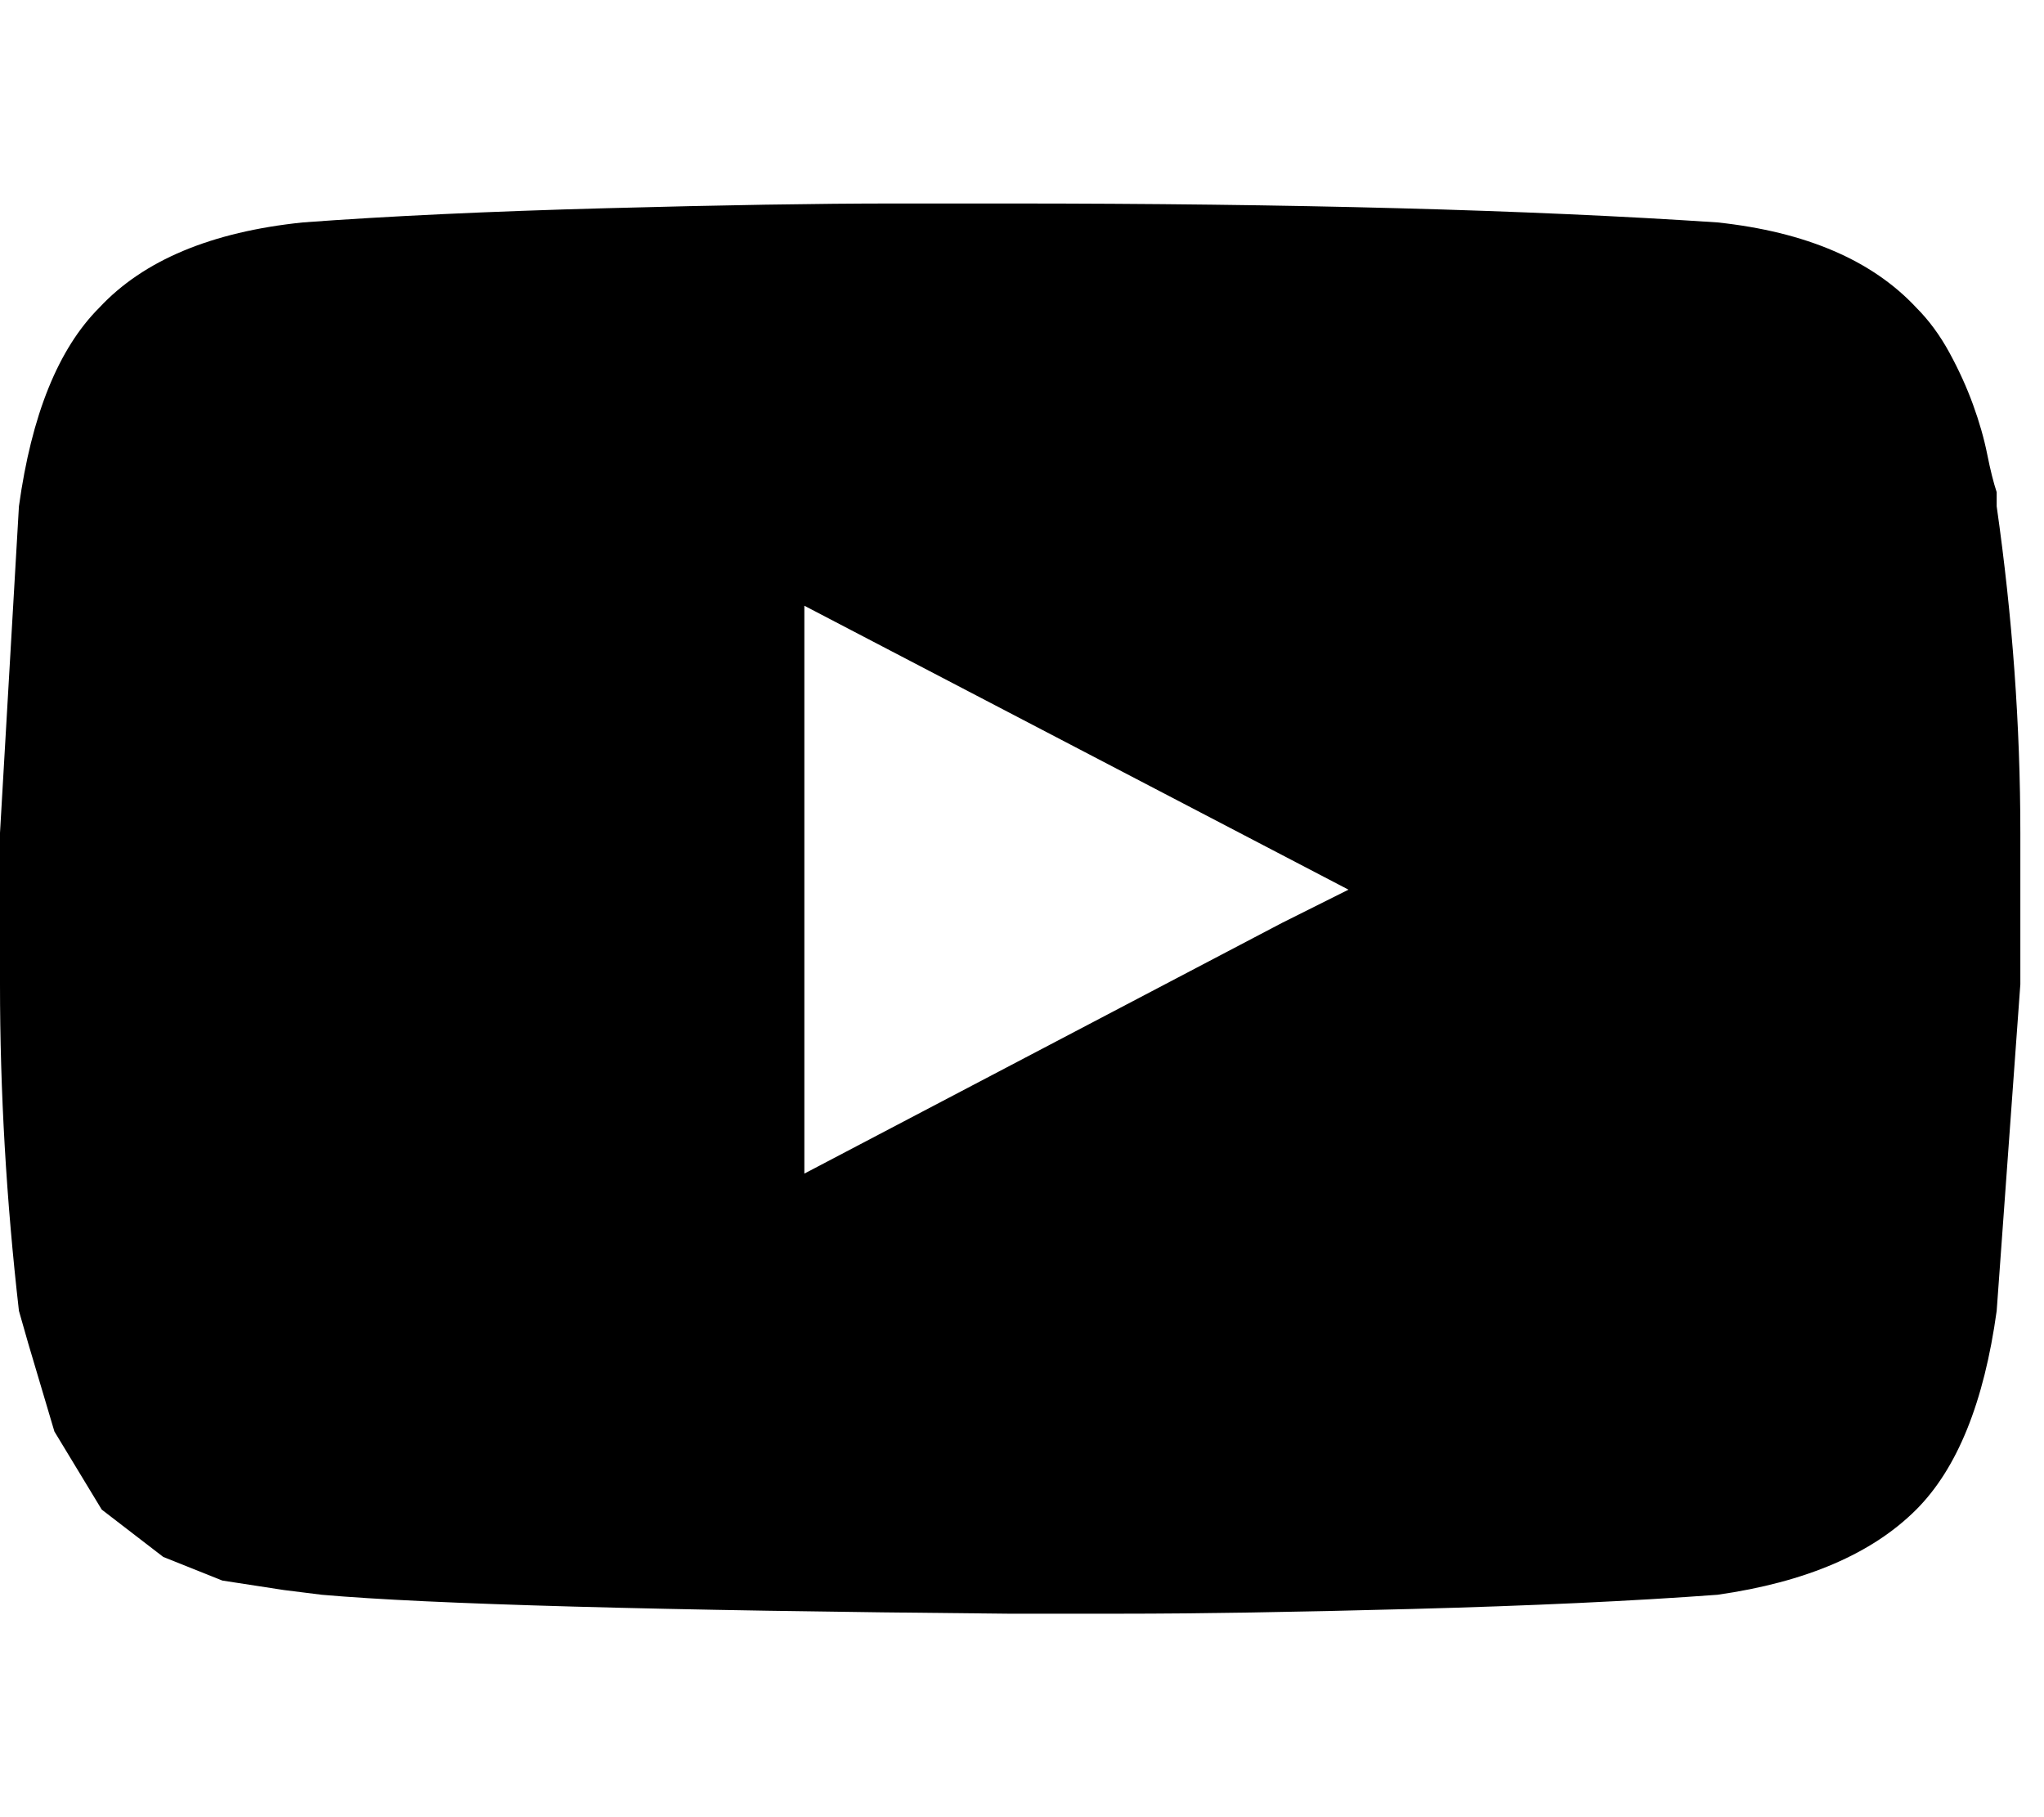 <svg xmlns="http://www.w3.org/2000/svg" aria-hidden="true" viewBox="0 0 432 384" class="iconify icon:zmdi:youtube-play" data-inline="false" data-width="1em" data-height="1em" data-icon="zmdi:youtube-play" transform="rotate(360)"><path d="M422 107q5 35 5 69v32l-5 69q-4 29-17 42-14 14-42 18-27 2-64.5 3t-61.5 1h-24q-111-1-145-4l-8-1-13-2-12.5-5-13-10-10-16.5L6 284l-2-7q-4-35-4-69v-32l4-69q4-29 17-42 14-15 43-18 27-2 64-3t61-1h24q90 0 150 4 28 3 42 18 4 4 7 9.5t5 11 3 10.5 2 8v3zm-151 88l14-7-115-60v120z" fill="currentColor"/></svg>
